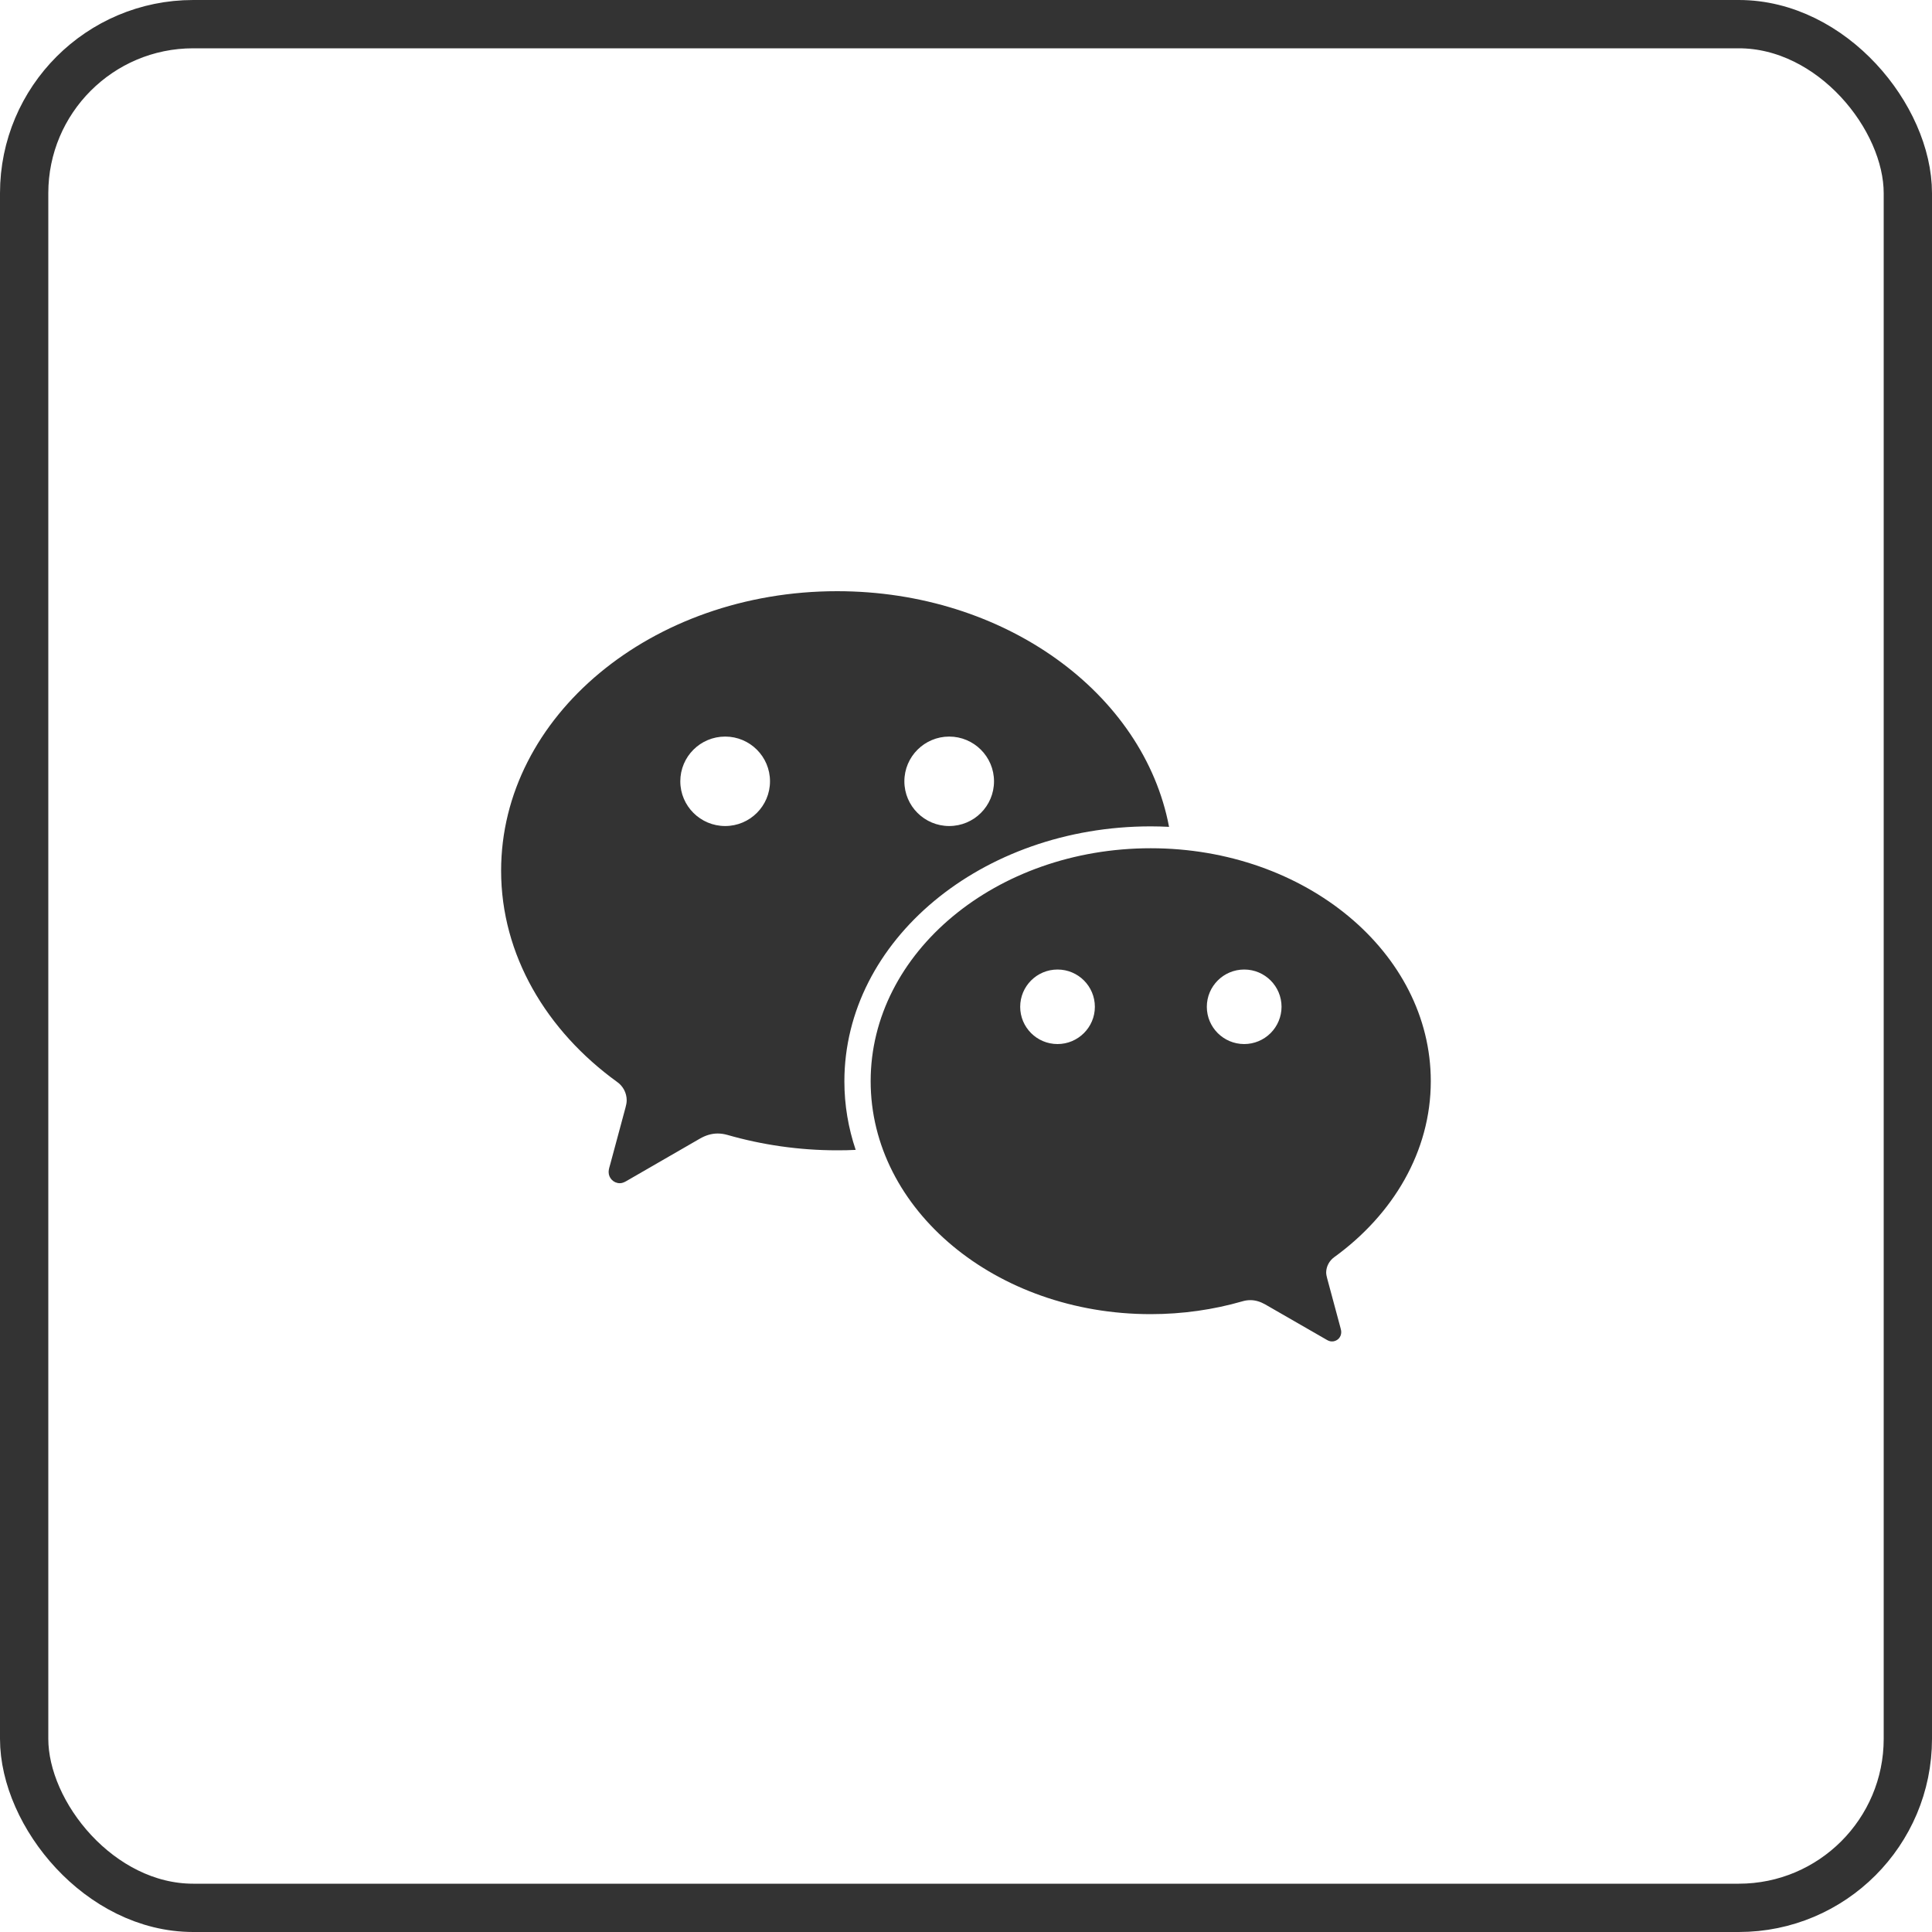 <svg width="40" height="40" viewBox="0 0 40 40" fill="none" xmlns="http://www.w3.org/2000/svg">
<g clip-path="url(#clip0_82_774)">
<path d="M23.826 17.109C23.953 17.109 24.08 17.113 24.204 17.119C23.68 14.354 20.803 12.24 17.332 12.24C13.49 12.24 10.375 14.831 10.375 18.028C10.375 19.77 11.312 21.341 12.779 22.402C12.84 22.445 12.889 22.502 12.923 22.567C12.957 22.633 12.975 22.706 12.975 22.78C12.975 22.832 12.964 22.879 12.951 22.929C12.833 23.365 12.646 24.063 12.637 24.095C12.622 24.151 12.601 24.207 12.601 24.265C12.601 24.392 12.704 24.497 12.833 24.497C12.882 24.497 12.923 24.478 12.966 24.454L14.489 23.575C14.603 23.509 14.726 23.468 14.859 23.468C14.928 23.468 14.996 23.479 15.063 23.498C15.774 23.702 16.541 23.816 17.334 23.816C17.463 23.816 17.59 23.814 17.716 23.807C17.564 23.356 17.482 22.881 17.482 22.39C17.482 19.472 20.322 17.109 23.826 17.109ZM19.652 15.25C20.163 15.25 20.58 15.665 20.58 16.176C20.58 16.688 20.165 17.102 19.652 17.102C19.141 17.102 18.724 16.688 18.724 16.176C18.724 15.665 19.141 15.25 19.652 15.25ZM15.014 17.102C14.502 17.102 14.085 16.688 14.085 16.176C14.085 15.665 14.5 15.25 15.014 15.25C15.527 15.25 15.942 15.665 15.942 16.176C15.942 16.688 15.525 17.102 15.014 17.102ZM27.62 26.031C28.843 25.146 29.623 23.84 29.623 22.385C29.623 19.721 27.027 17.562 23.824 17.562C20.623 17.562 18.026 19.721 18.026 22.385C18.026 25.049 20.621 27.208 23.824 27.208C24.486 27.208 25.126 27.114 25.717 26.944C25.773 26.927 25.829 26.918 25.887 26.918C25.998 26.918 26.099 26.953 26.194 27.006L27.464 27.737C27.5 27.758 27.535 27.773 27.575 27.773C27.601 27.774 27.626 27.769 27.65 27.759C27.673 27.75 27.695 27.735 27.713 27.718C27.731 27.7 27.745 27.678 27.755 27.654C27.764 27.631 27.769 27.605 27.769 27.58C27.769 27.533 27.749 27.485 27.739 27.438C27.732 27.413 27.575 26.83 27.477 26.465C27.466 26.424 27.457 26.383 27.457 26.343C27.459 26.216 27.524 26.102 27.62 26.031ZM21.895 21.616C21.467 21.616 21.122 21.27 21.122 20.845C21.122 20.419 21.467 20.073 21.895 20.073C22.323 20.073 22.668 20.419 22.668 20.845C22.668 21.27 22.32 21.616 21.895 21.616ZM25.76 21.616C25.332 21.616 24.986 21.27 24.986 20.845C24.986 20.419 25.332 20.073 25.76 20.073C26.188 20.073 26.533 20.419 26.533 20.845C26.532 21.049 26.451 21.245 26.306 21.39C26.161 21.534 25.965 21.616 25.76 21.616Z" fill="#333333"/>
</g>
<rect x="0.5" y="0.5" width="39" height="39" rx="3.5" stroke="#333333"/>
<defs>
<clipPath id="clip0_82_774">
<rect width="40" height="40" rx="4" fill="white"/>
</clipPath>
</defs>
</svg>
